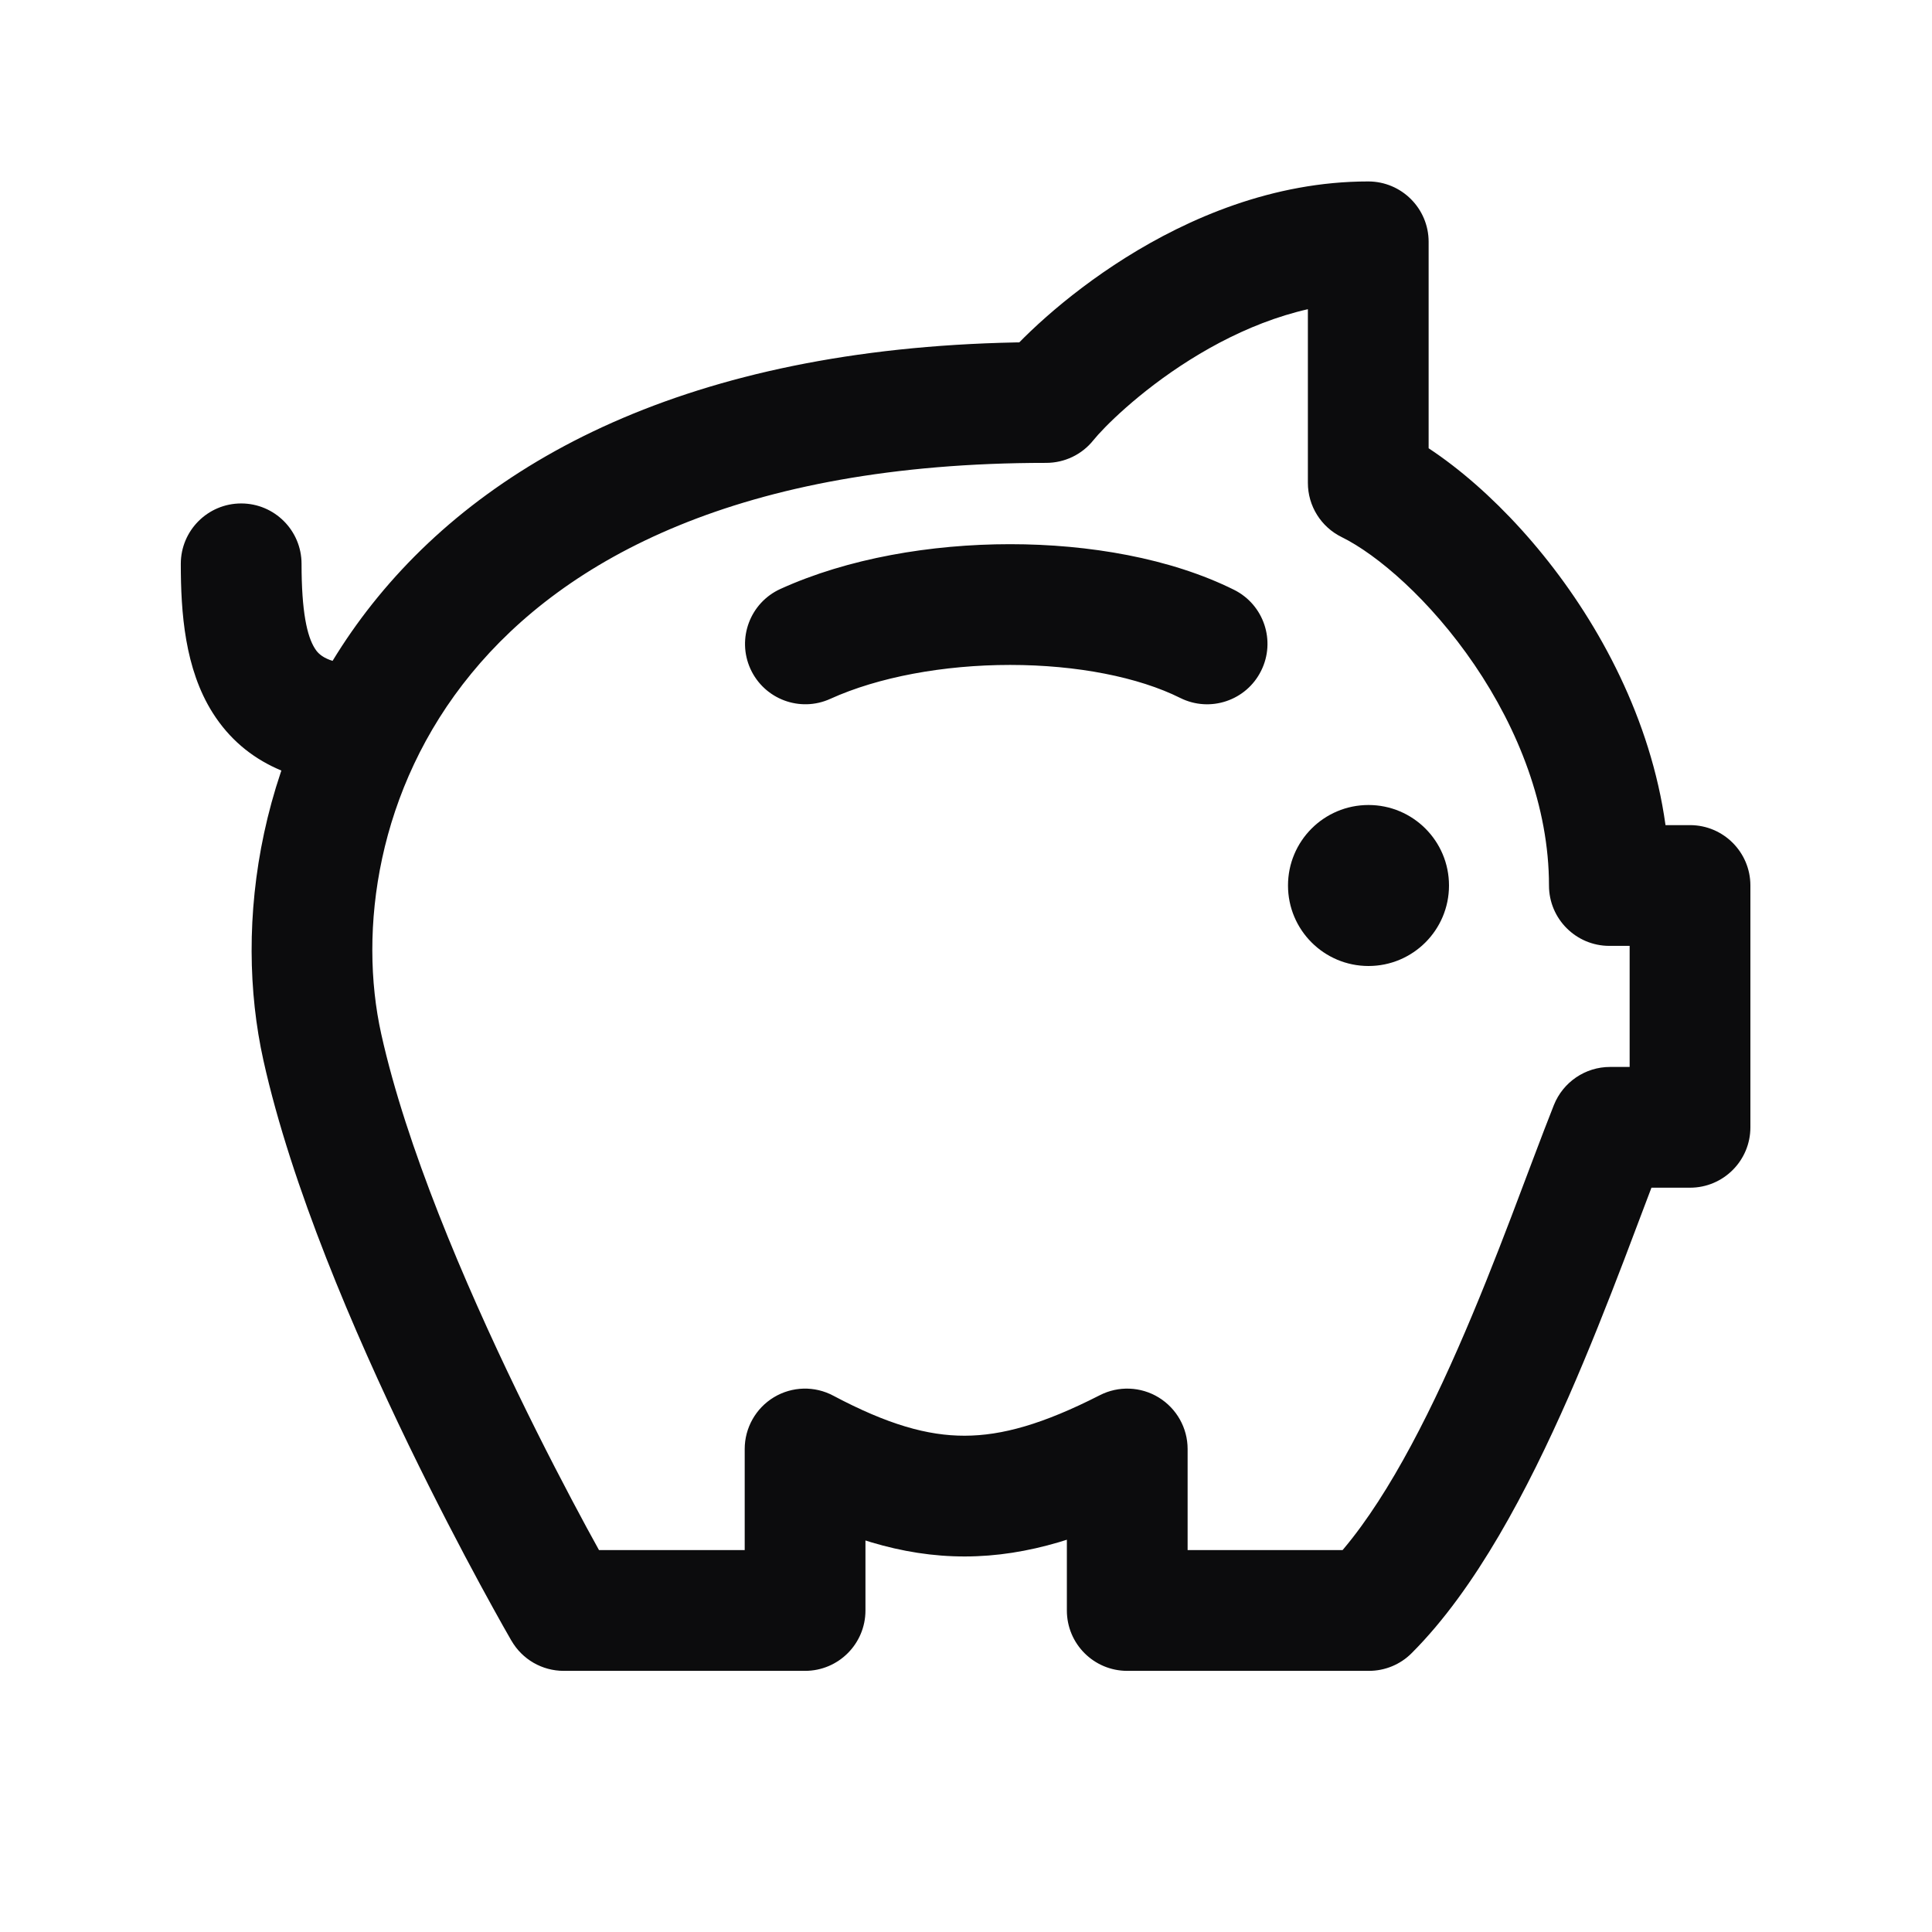 <svg width="24" height="24" viewBox="0 0 24 24" fill="none" xmlns="http://www.w3.org/2000/svg">
<path d="M12.996 5V5.75C13.224 5.75 13.44 5.647 13.582 5.469L12.996 5ZM16.997 3.004H17.747C17.747 2.59 17.411 2.254 16.997 2.254V3.004ZM16.997 5.999H16.247C16.247 6.285 16.41 6.546 16.667 6.672L16.997 5.999ZM19.992 11H19.242C19.242 11.414 19.578 11.75 19.992 11.75V11ZM20.994 11H21.744C21.744 10.586 21.408 10.25 20.994 10.25V11ZM20.994 14.004V14.754C21.408 14.754 21.744 14.418 21.744 14.004H20.994ZM20 14.004V13.254C19.693 13.254 19.417 13.442 19.303 13.727L20 14.004ZM17.006 20.006V20.756C17.205 20.756 17.396 20.677 17.536 20.536L17.006 20.006ZM14.003 20.006H13.253C13.253 20.42 13.588 20.756 14.003 20.756V20.006ZM14.003 18H14.753C14.753 17.739 14.617 17.497 14.394 17.36C14.172 17.224 13.894 17.213 13.662 17.332L14.003 18ZM10.001 18L10.352 17.338C10.12 17.214 9.84 17.221 9.614 17.357C9.389 17.493 9.251 17.737 9.251 18H10.001ZM10.001 20.006V20.756C10.415 20.756 10.751 20.42 10.751 20.006H10.001ZM7.002 20.006L6.354 20.382C6.488 20.614 6.735 20.756 7.002 20.756V20.006ZM9.695 7.316C9.318 7.487 9.151 7.932 9.322 8.309C9.494 8.686 9.938 8.853 10.315 8.681L9.695 7.316ZM14.661 8.67C15.031 8.855 15.482 8.704 15.666 8.333C15.851 7.963 15.701 7.512 15.33 7.327L14.661 8.67ZM3.746 7.004C3.746 6.59 3.41 6.254 2.996 6.254C2.582 6.254 2.246 6.59 2.246 7.004L3.746 7.004ZM4.544 9.759C4.959 9.759 5.294 9.423 5.294 9.009C5.294 8.595 4.959 8.259 4.544 8.259V9.759ZM4.736 12.845C4.451 11.562 4.678 9.801 5.855 8.367C7.015 6.952 9.188 5.75 12.996 5.75V4.25C8.863 4.25 6.21 5.568 4.695 7.415C3.196 9.243 2.898 11.486 3.272 13.171L4.736 12.845ZM13.582 5.469C13.704 5.317 14.14 4.873 14.78 4.471C15.417 4.071 16.189 3.754 16.997 3.754V2.254C15.808 2.254 14.758 2.714 13.982 3.201C13.21 3.686 12.644 4.24 12.411 4.532L13.582 5.469ZM16.247 3.004V5.999H17.747V3.004H16.247ZM16.667 6.672C17.108 6.889 17.766 7.45 18.316 8.258C18.859 9.057 19.242 10.018 19.242 11H20.742C20.742 9.637 20.216 8.386 19.556 7.415C18.903 6.454 18.063 5.687 17.327 5.326L16.667 6.672ZM19.992 11.75H20.994V10.25H19.992V11.75ZM20.244 11V14.004H21.744V11H20.244ZM20.994 13.254H20V14.754H20.994V13.254ZM19.303 13.727C18.985 14.528 18.606 15.623 18.111 16.75C17.615 17.88 17.062 18.889 16.476 19.476L17.536 20.536C18.336 19.737 18.98 18.5 19.485 17.353C19.99 16.203 20.416 14.99 20.697 14.281L19.303 13.727ZM17.006 19.256H14.003V20.756H17.006V19.256ZM14.753 20.006V18H13.253V20.006H14.753ZM13.662 17.332C12.956 17.692 12.446 17.834 11.984 17.835C11.525 17.836 11.029 17.697 10.352 17.338L9.649 18.662C10.449 19.087 11.194 19.336 11.987 19.335C12.777 19.334 13.529 19.084 14.344 18.668L13.662 17.332ZM9.251 18V20.006H10.751V18H9.251ZM10.001 19.256H7.002V20.756H10.001V19.256ZM7.002 20.006C7.651 19.629 7.651 19.63 7.651 19.63C7.651 19.63 7.651 19.63 7.651 19.63C7.651 19.63 7.651 19.629 7.651 19.629C7.651 19.629 7.65 19.628 7.65 19.628C7.649 19.626 7.648 19.623 7.646 19.62C7.641 19.613 7.635 19.602 7.627 19.588C7.611 19.559 7.586 19.516 7.554 19.459C7.491 19.346 7.399 19.181 7.286 18.973C7.061 18.556 6.753 17.97 6.426 17.293C5.764 15.925 5.046 14.241 4.736 12.845L3.272 13.171C3.621 14.743 4.403 16.557 5.075 17.947C5.415 18.648 5.733 19.255 5.967 19.687C6.084 19.903 6.18 20.075 6.247 20.195C6.28 20.254 6.307 20.3 6.325 20.332C6.334 20.348 6.341 20.36 6.346 20.369C6.348 20.373 6.35 20.376 6.351 20.378C6.352 20.38 6.353 20.381 6.353 20.381C6.353 20.381 6.353 20.382 6.354 20.382C6.354 20.382 6.354 20.382 6.354 20.382C6.354 20.382 6.354 20.382 7.002 20.006ZM10.315 8.681C10.91 8.411 11.72 8.26 12.548 8.26C13.38 8.26 14.144 8.412 14.661 8.67L15.33 7.327C14.541 6.934 13.526 6.76 12.548 6.76C11.566 6.76 10.533 6.935 9.695 7.316L10.315 8.681ZM2.246 7.004C2.246 7.609 2.295 8.308 2.644 8.858C3.047 9.493 3.722 9.759 4.544 9.759V8.259C4.052 8.259 3.953 8.121 3.911 8.055C3.814 7.902 3.746 7.598 3.746 7.004L2.246 7.004Z" fill="#0C0C0D"/>
<circle cx="17" cy="11" r="1" fill="#0C0C0D"/>
</svg>
